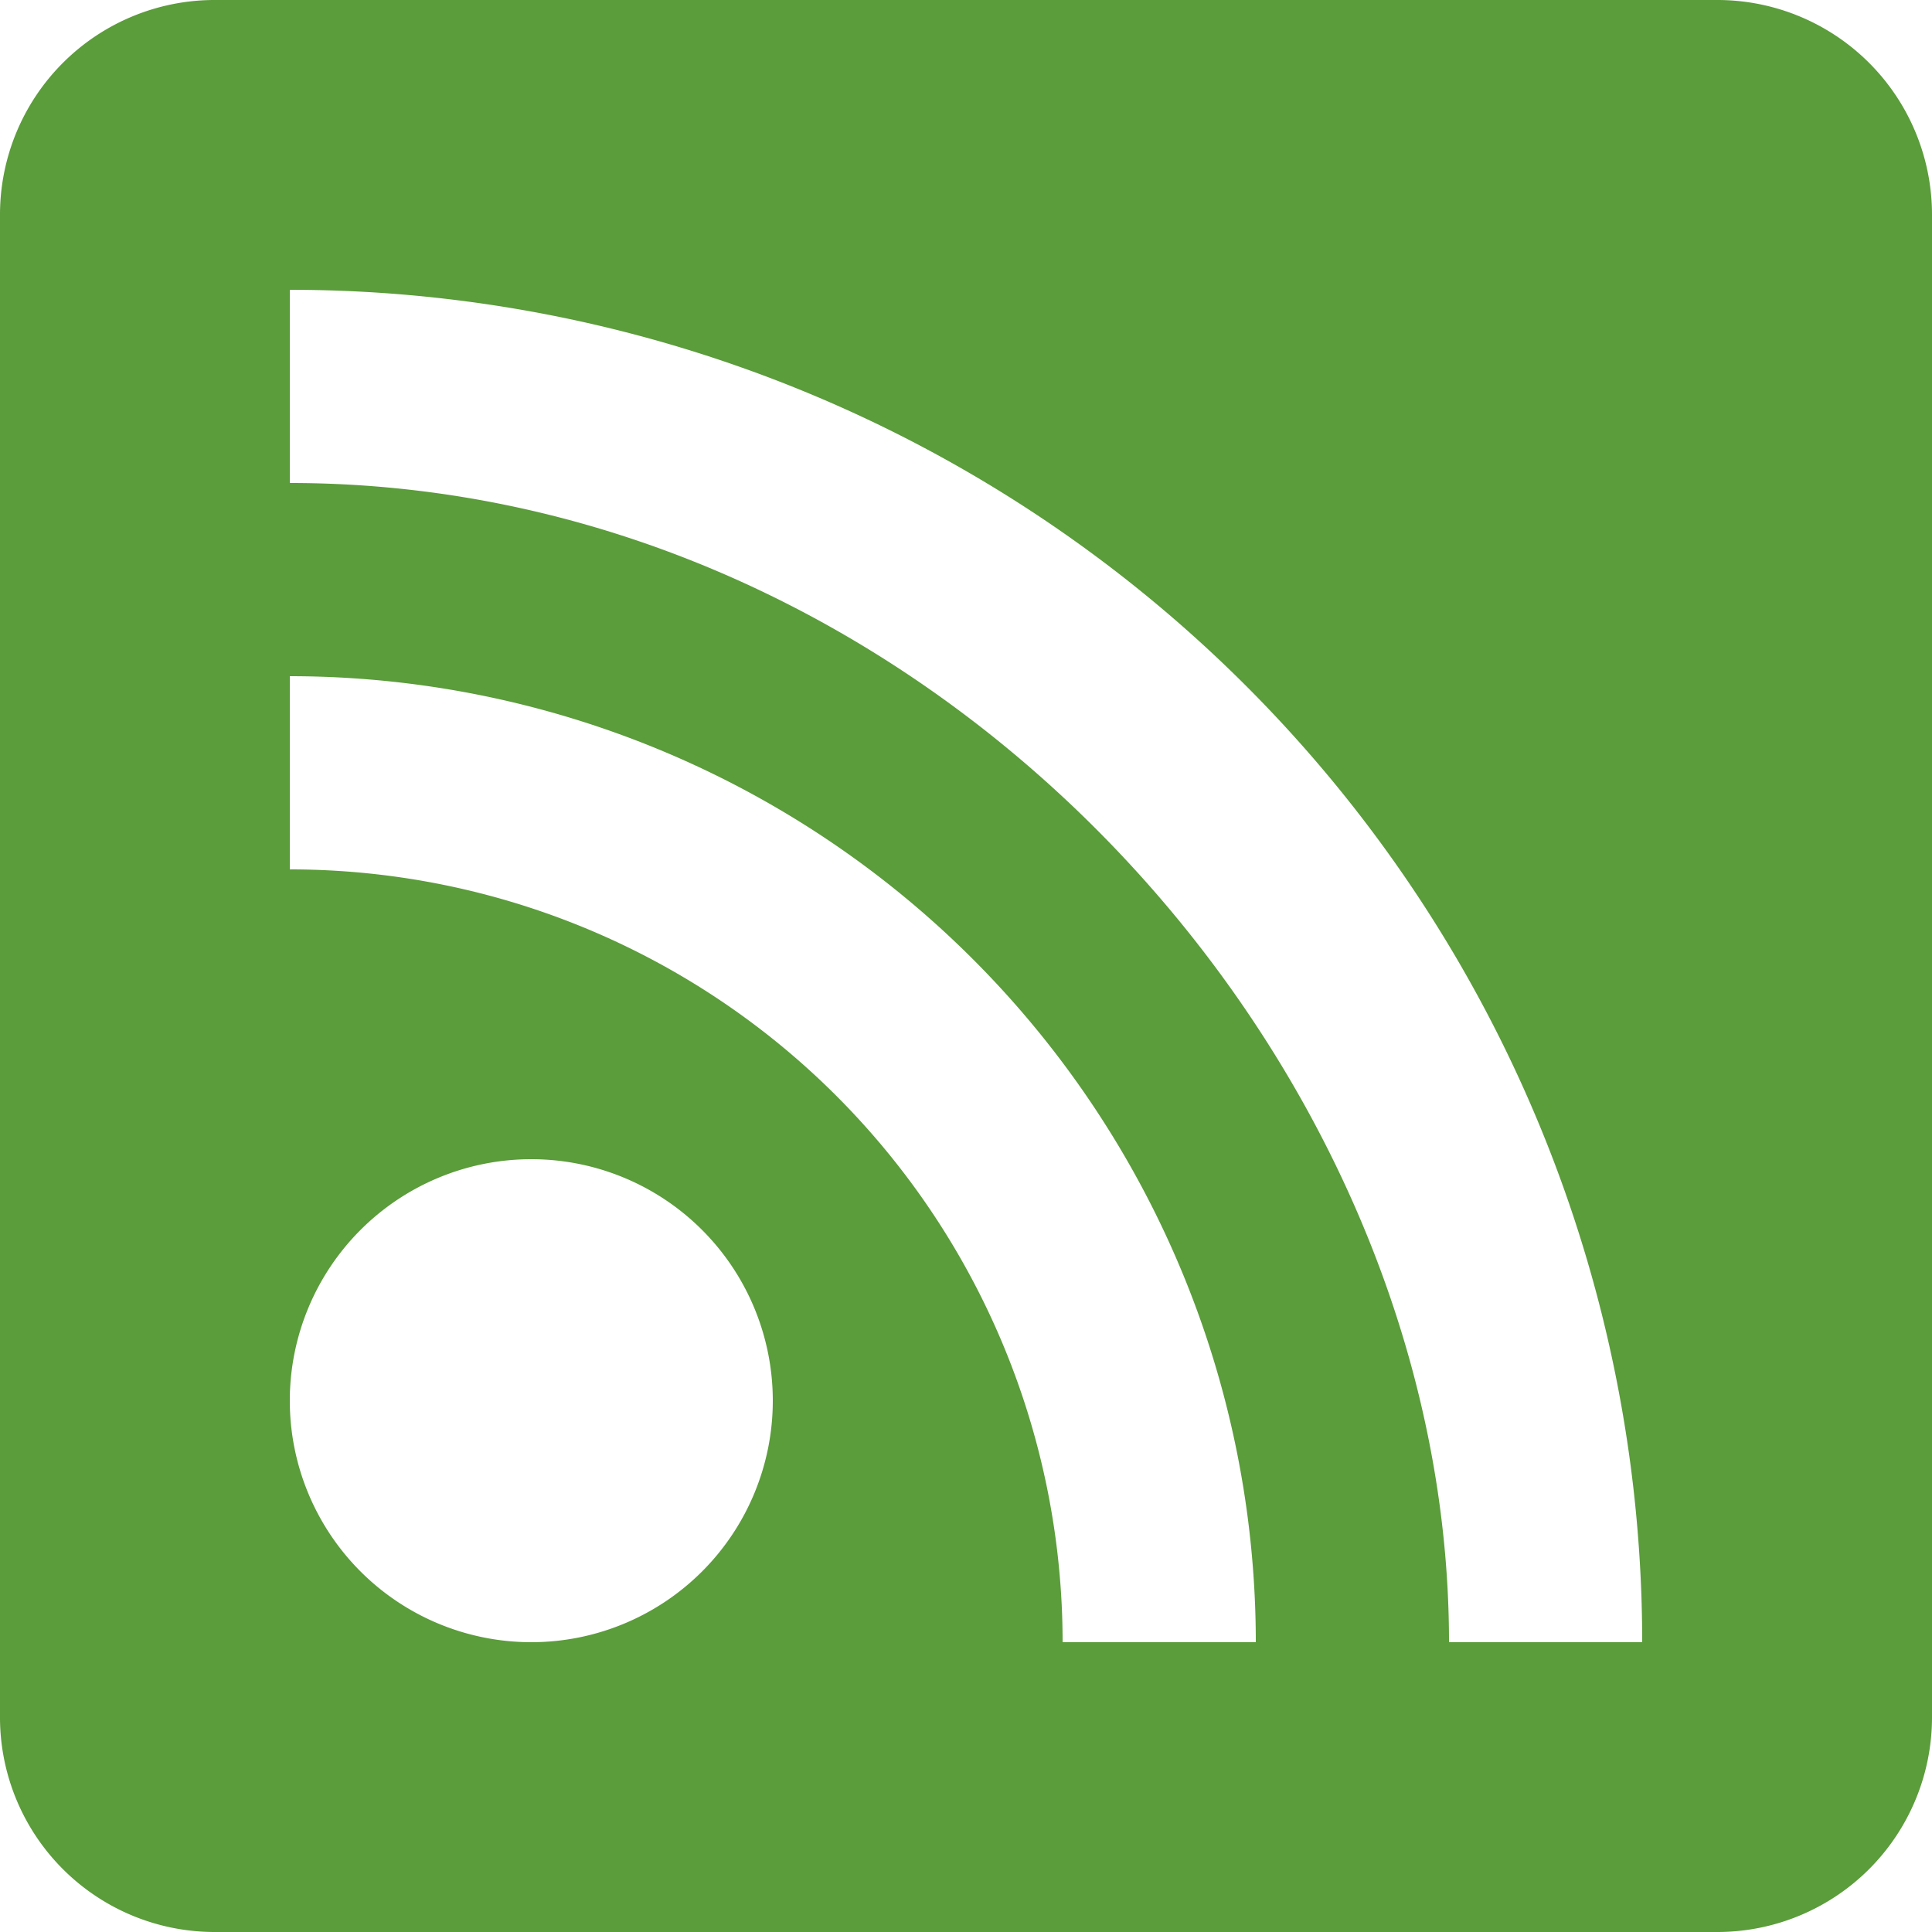 <svg xmlns="http://www.w3.org/2000/svg" width="24" height="24" viewBox="0 0 24 24">
  <path id="brndRss" d="M2.666,0H21.334A2.667,2.667,0,0,1,24,2.666V21.334A2.667,2.667,0,0,1,21.334,24H2.666A2.667,2.667,0,0,1,0,21.334V2.666A2.667,2.667,0,0,1,2.666,0M3.6,6C11.556,6,18,13.116,18,20.4h2.4A16.8,16.8,0,0,0,3.6,3.6Zm0,4.8a9.6,9.6,0,0,1,9.6,9.6h2.4a12,12,0,0,0-12-12Zm3,3.6a3,3,0,1,0,3,3,3,3,0,0,0-3-3" fill="#5b9c3b"/>
</svg>
